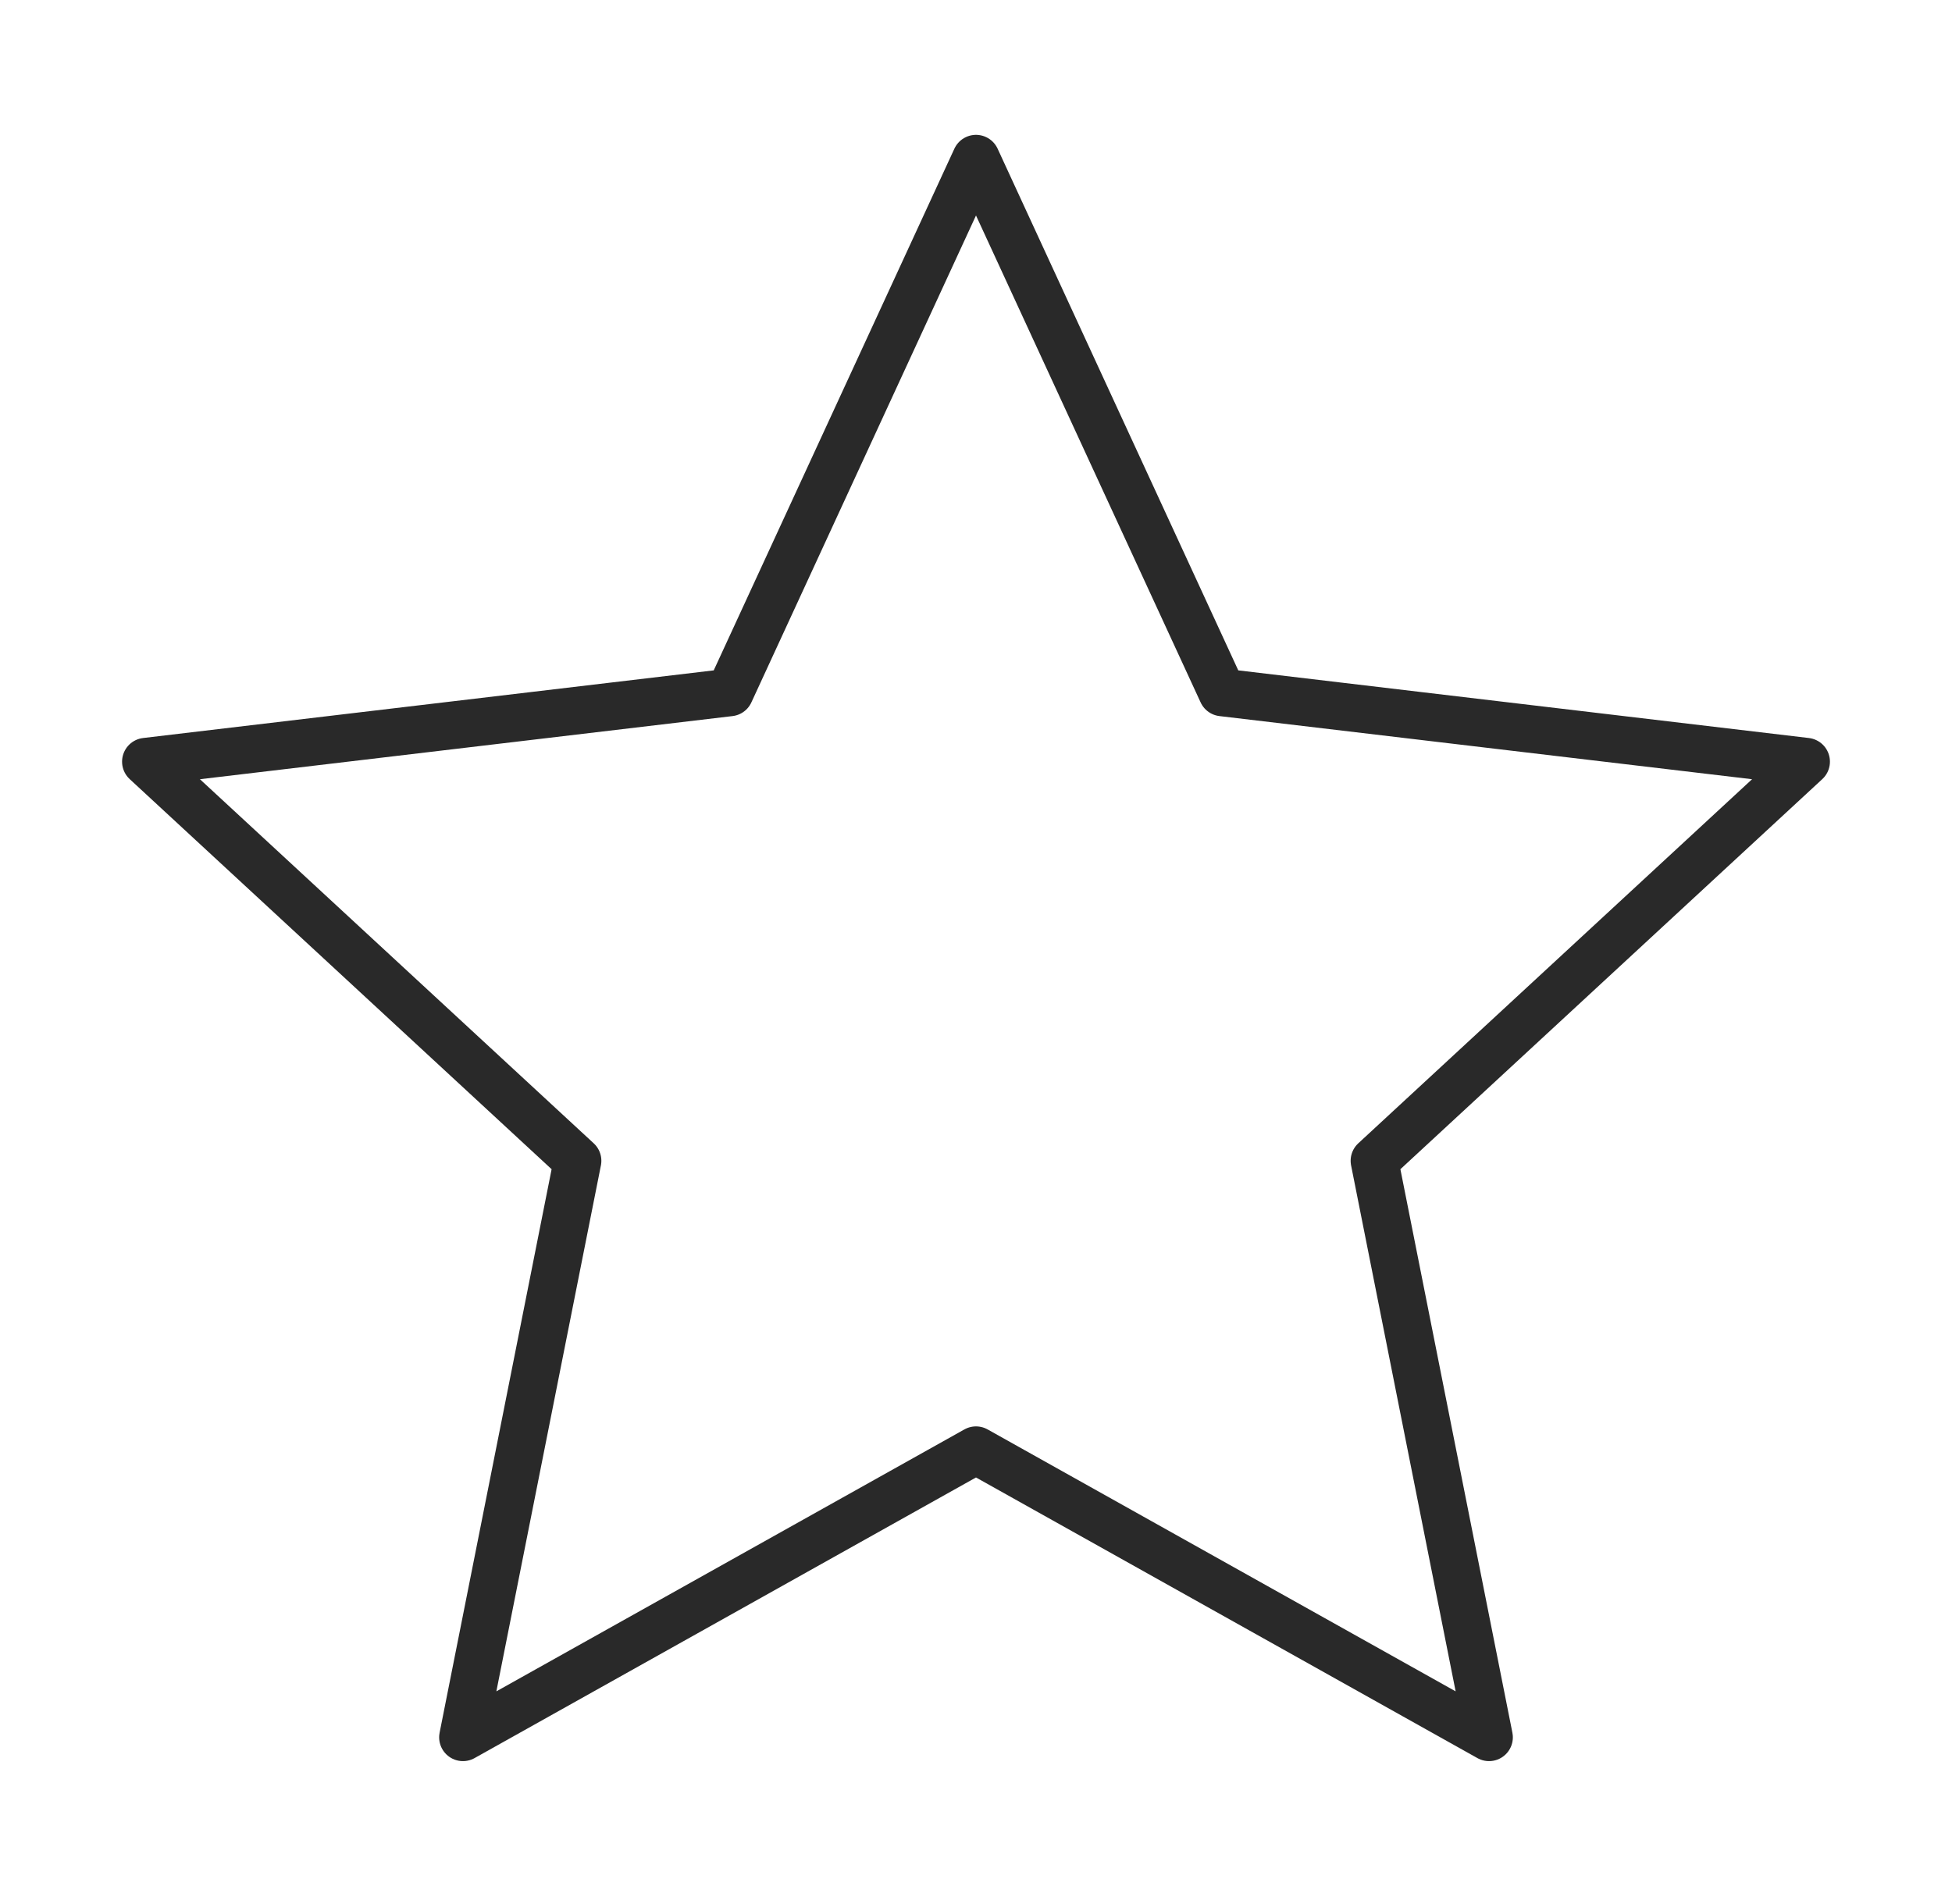 <svg width="41" height="40" viewBox="0 0 41 40" fill="none" xmlns="http://www.w3.org/2000/svg">
<path d="M20.5 3.333L25.672 14.547L37.936 16.001L28.869 24.386L31.276 36.498L20.5 30.466L9.724 36.498L12.131 24.386L3.064 16.001L15.328 14.547L20.5 3.333Z" stroke="#292929" stroke-linejoin="round"/>
</svg>
